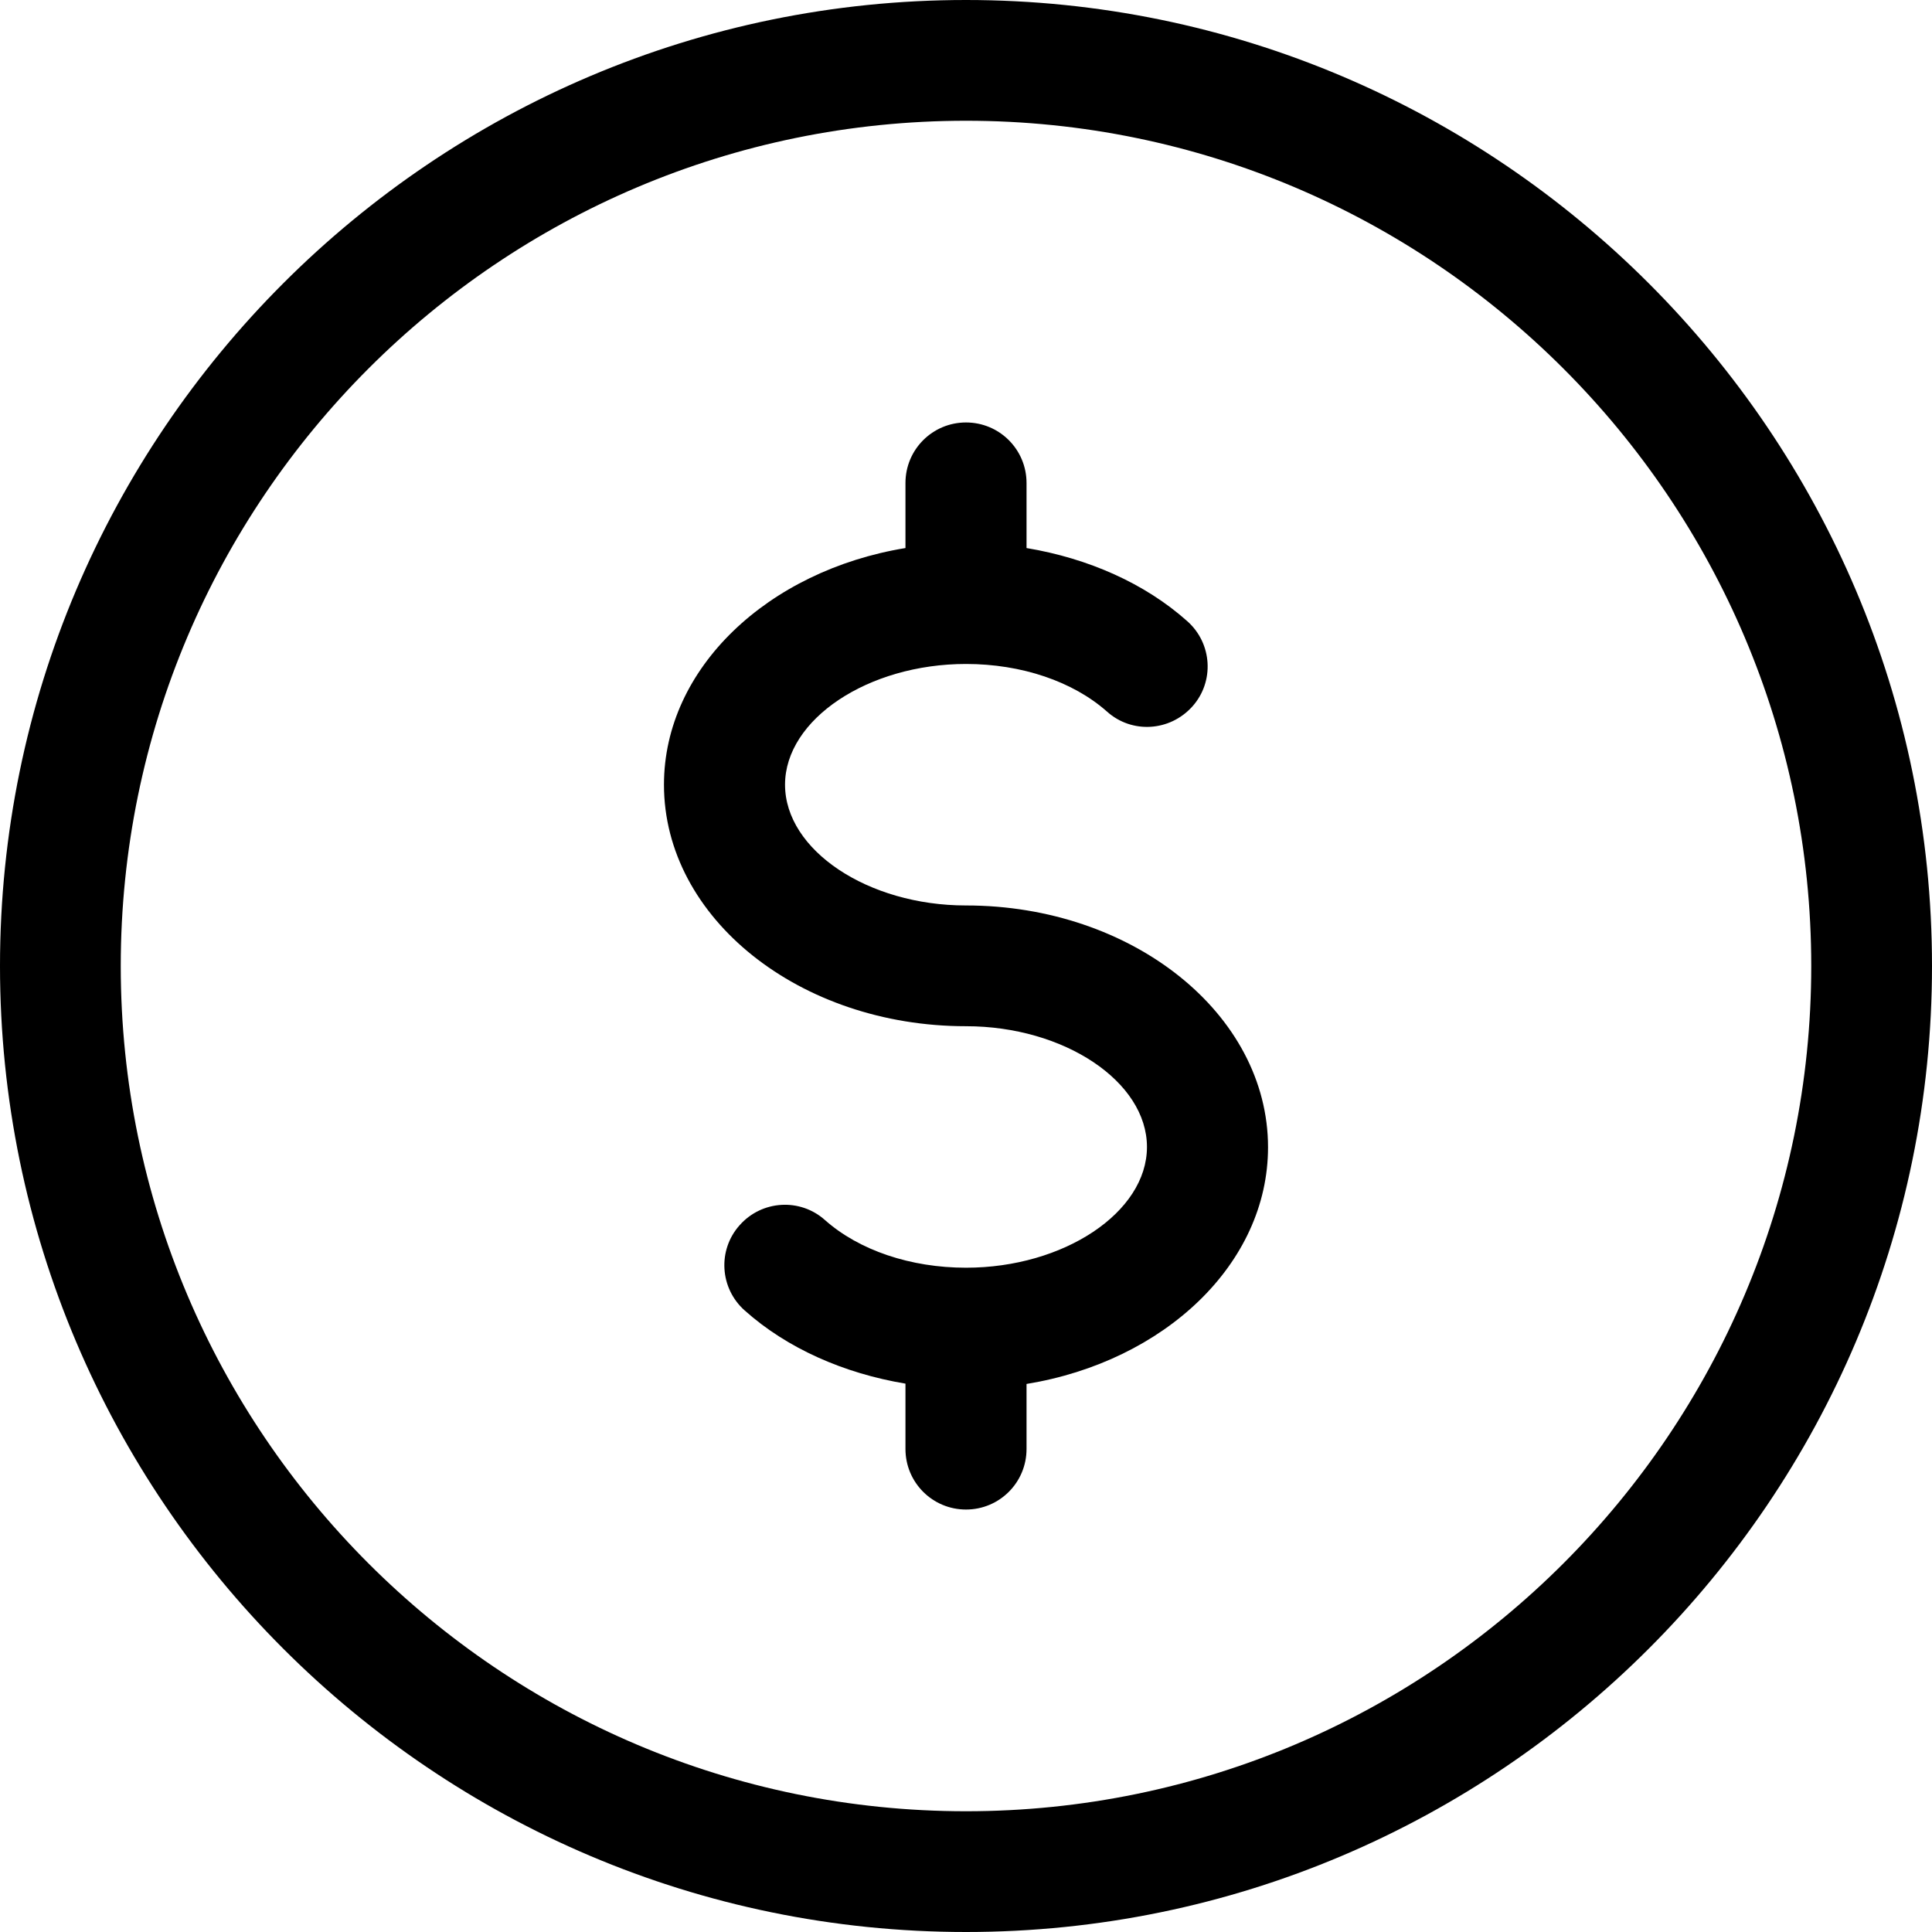 <?xml version="1.0" encoding="utf-8"?>
<!-- Generator: Adobe Illustrator 21.0.0, SVG Export Plug-In . SVG Version: 6.00 Build 0)  -->
<svg version="1.1" id="Layer_1" xmlns="http://www.w3.org/2000/svg" xmlns:xlink="http://www.w3.org/1999/xlink" x="0px" y="0px"
	 viewBox="0 0 600 600" style="enable-background:new 0 0 600 600;" xml:space="preserve">
<g>
	<g>
		<g>
			<path d="M300,0C134.6,0,0,134.6,0,300s134.6,300,300,300s300-134.6,300-300S465.4,0,300,0z M300,562.5
				C155.2,562.5,37.5,444.8,37.5,300S155.2,37.5,300,37.5S562.5,155.3,562.5,300S444.8,562.5,300,562.5z"/>
		</g>
	</g>
	<g>
		<g>
			<path d="M300,281.2c-30.5,0-56.2-17.2-56.2-37.5s25.8-37.5,56.2-37.5c17.2,0,33.2,5.4,43.8,14.8c7.7,6.9,19.5,6.2,26.5-1.6
				c6.9-7.7,6.2-19.6-1.6-26.5c-13.1-11.7-30.7-19.5-49.9-22.7V150c0-10.4-8.4-18.8-18.8-18.8s-18.8,8.4-18.8,18.8v20.2
				c-42.7,7-75,37.3-75,73.5c0,41.4,42.1,75,93.8,75c30.5,0,56.2,17.2,56.2,37.5s-25.8,37.5-56.2,37.5c-17.2,0-33.2-5.4-43.8-14.8
				c-7.7-6.9-19.6-6.2-26.5,1.6c-6.9,7.7-6.2,19.6,1.6,26.5c13.1,11.7,30.7,19.5,49.9,22.7V450c0,10.4,8.4,18.8,18.8,18.8
				s18.8-8.4,18.8-18.8v-20.2c42.8-7,75-37.3,75-73.5C393.8,314.9,351.7,281.2,300,281.2z"/>
		</g>
	</g>
</g>
</svg>
